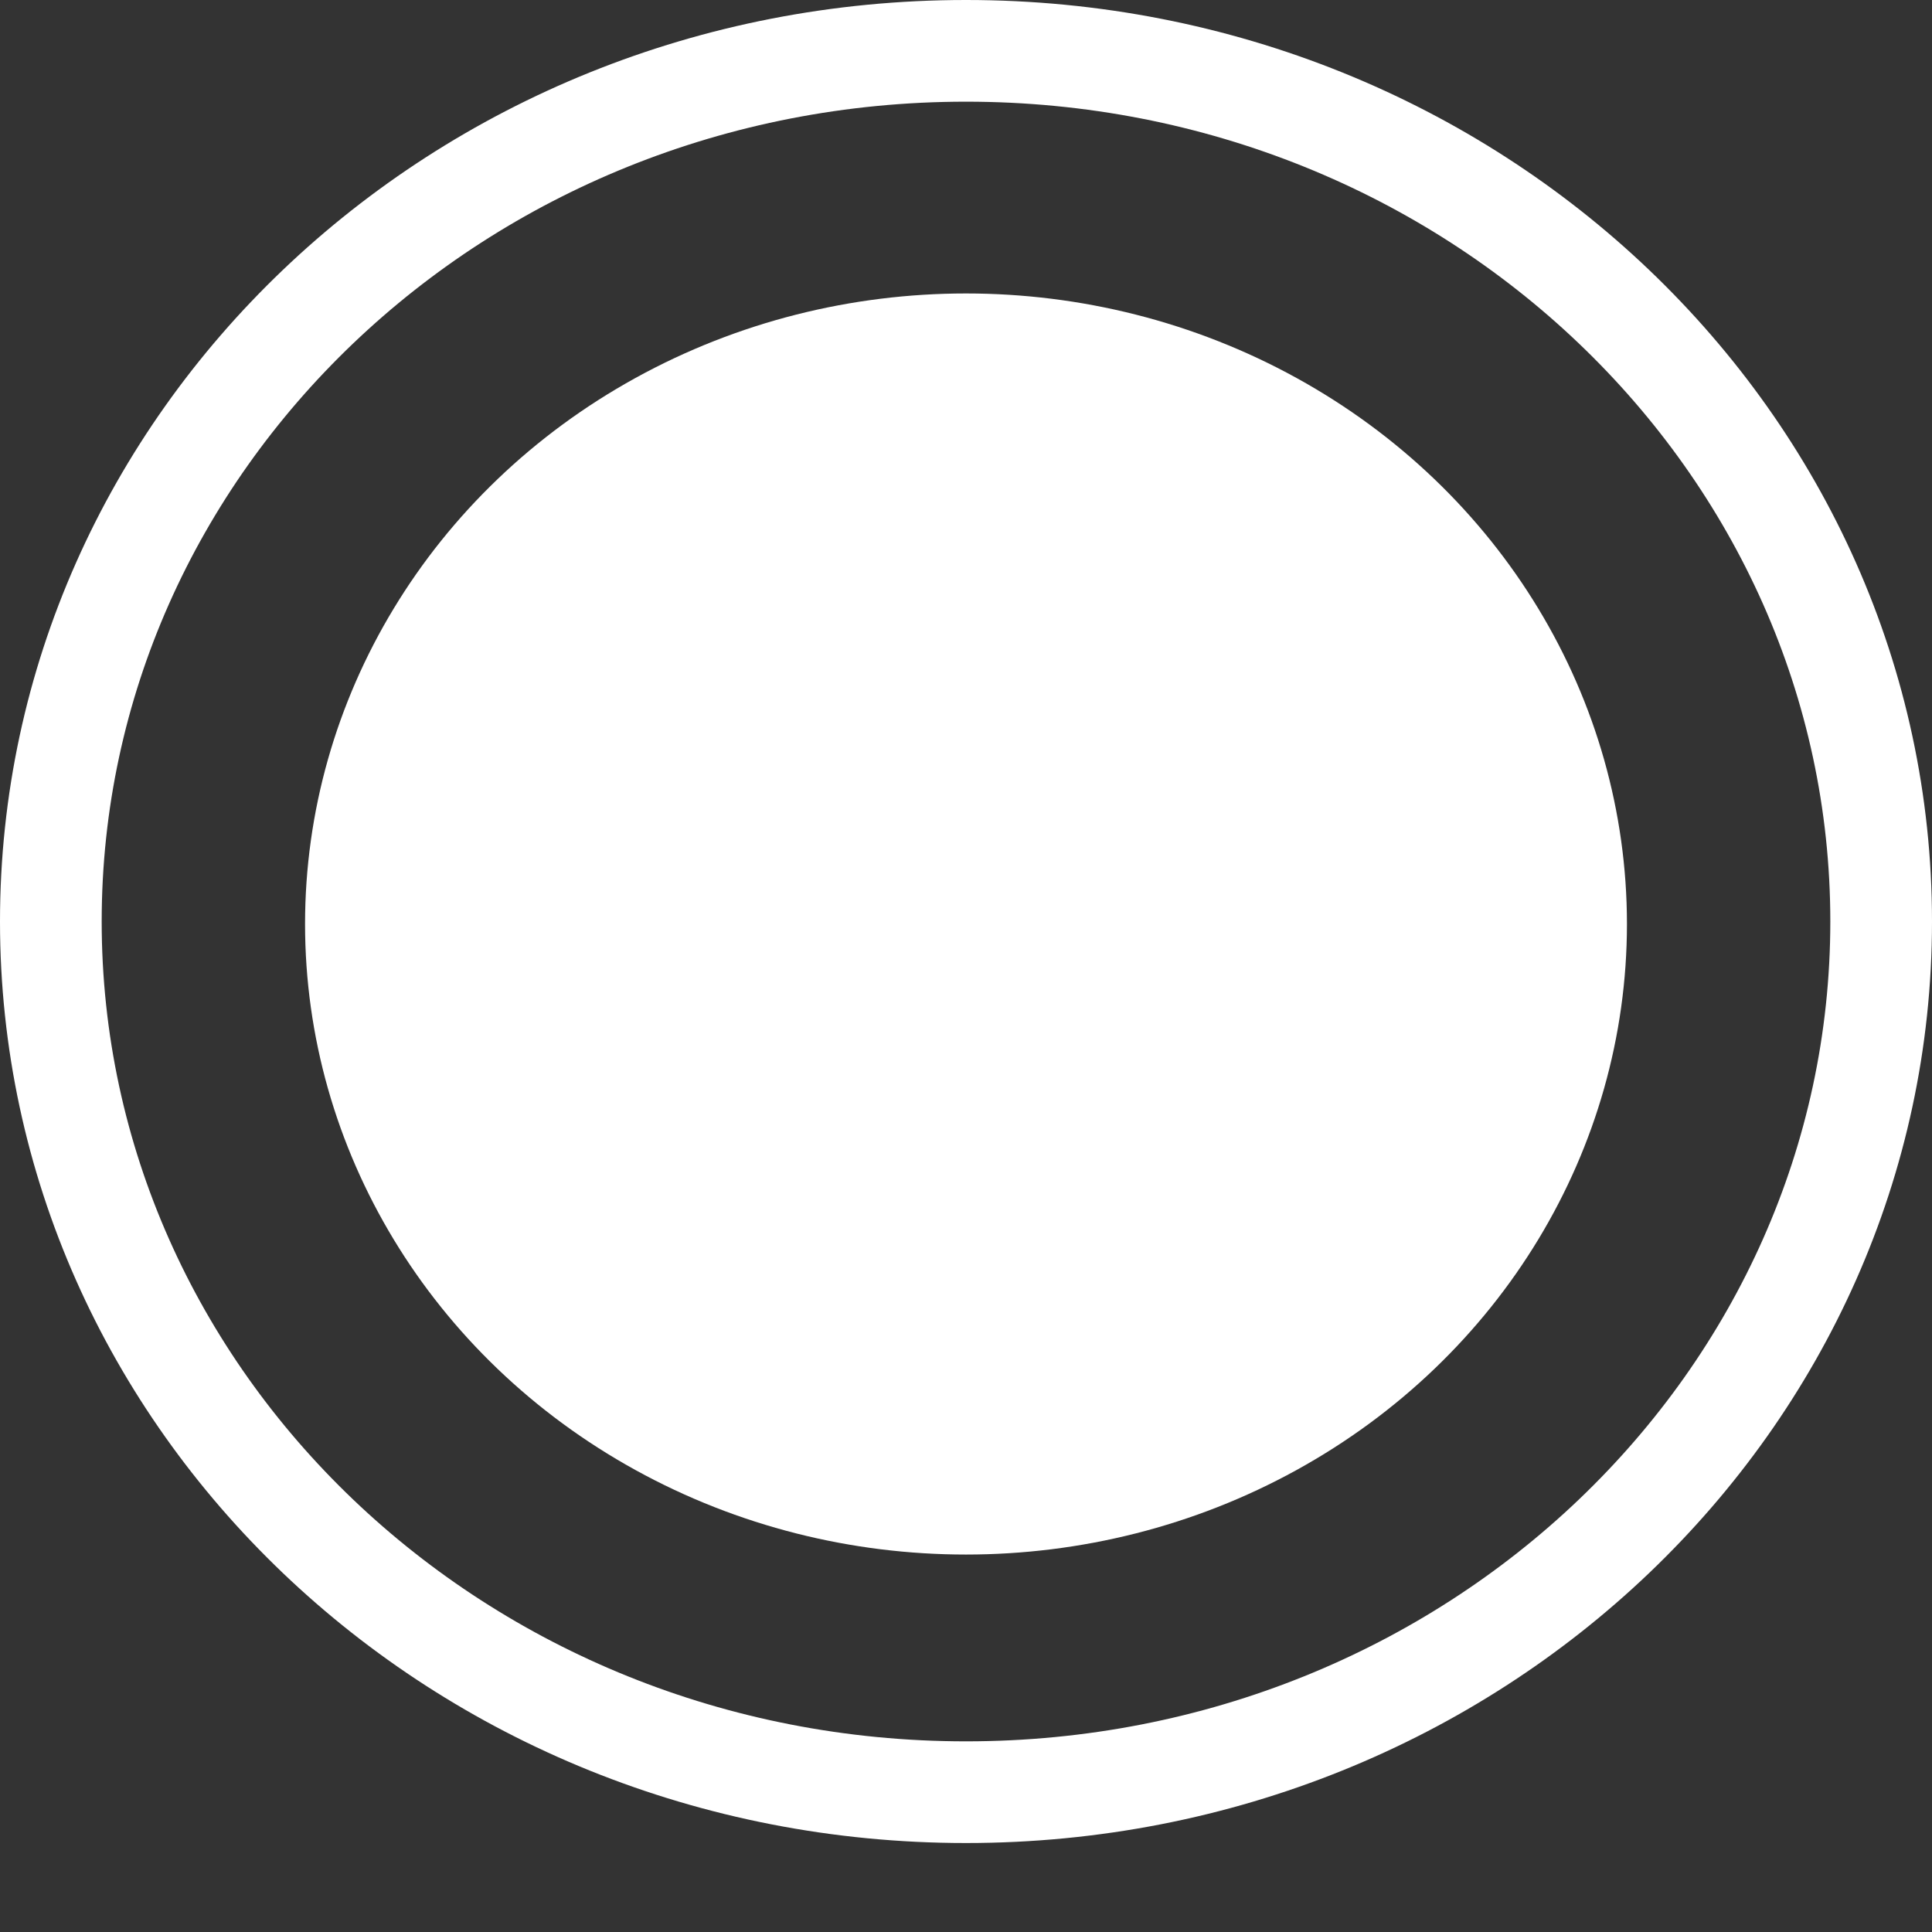 <svg width="19" height="19" viewBox="0 0 19 19" fill="none" xmlns="http://www.w3.org/2000/svg">
<rect x="0" y="0" width="19" height="19" fill="#333333" stroke="none"/>
<ellipse cx="9.5" cy="9.087" rx="6.5" ry="6.201" fill="white"/>
<path d="M18.5 9.062C18.5 13.769 14.493 17.625 9.5 17.625C4.507 17.625 0.5 13.769 0.5 9.062C0.5 4.355 4.507 0.5 9.5 0.5C14.493 0.5 18.5 4.355 18.5 9.062Z" stroke="white"/>
</svg>

